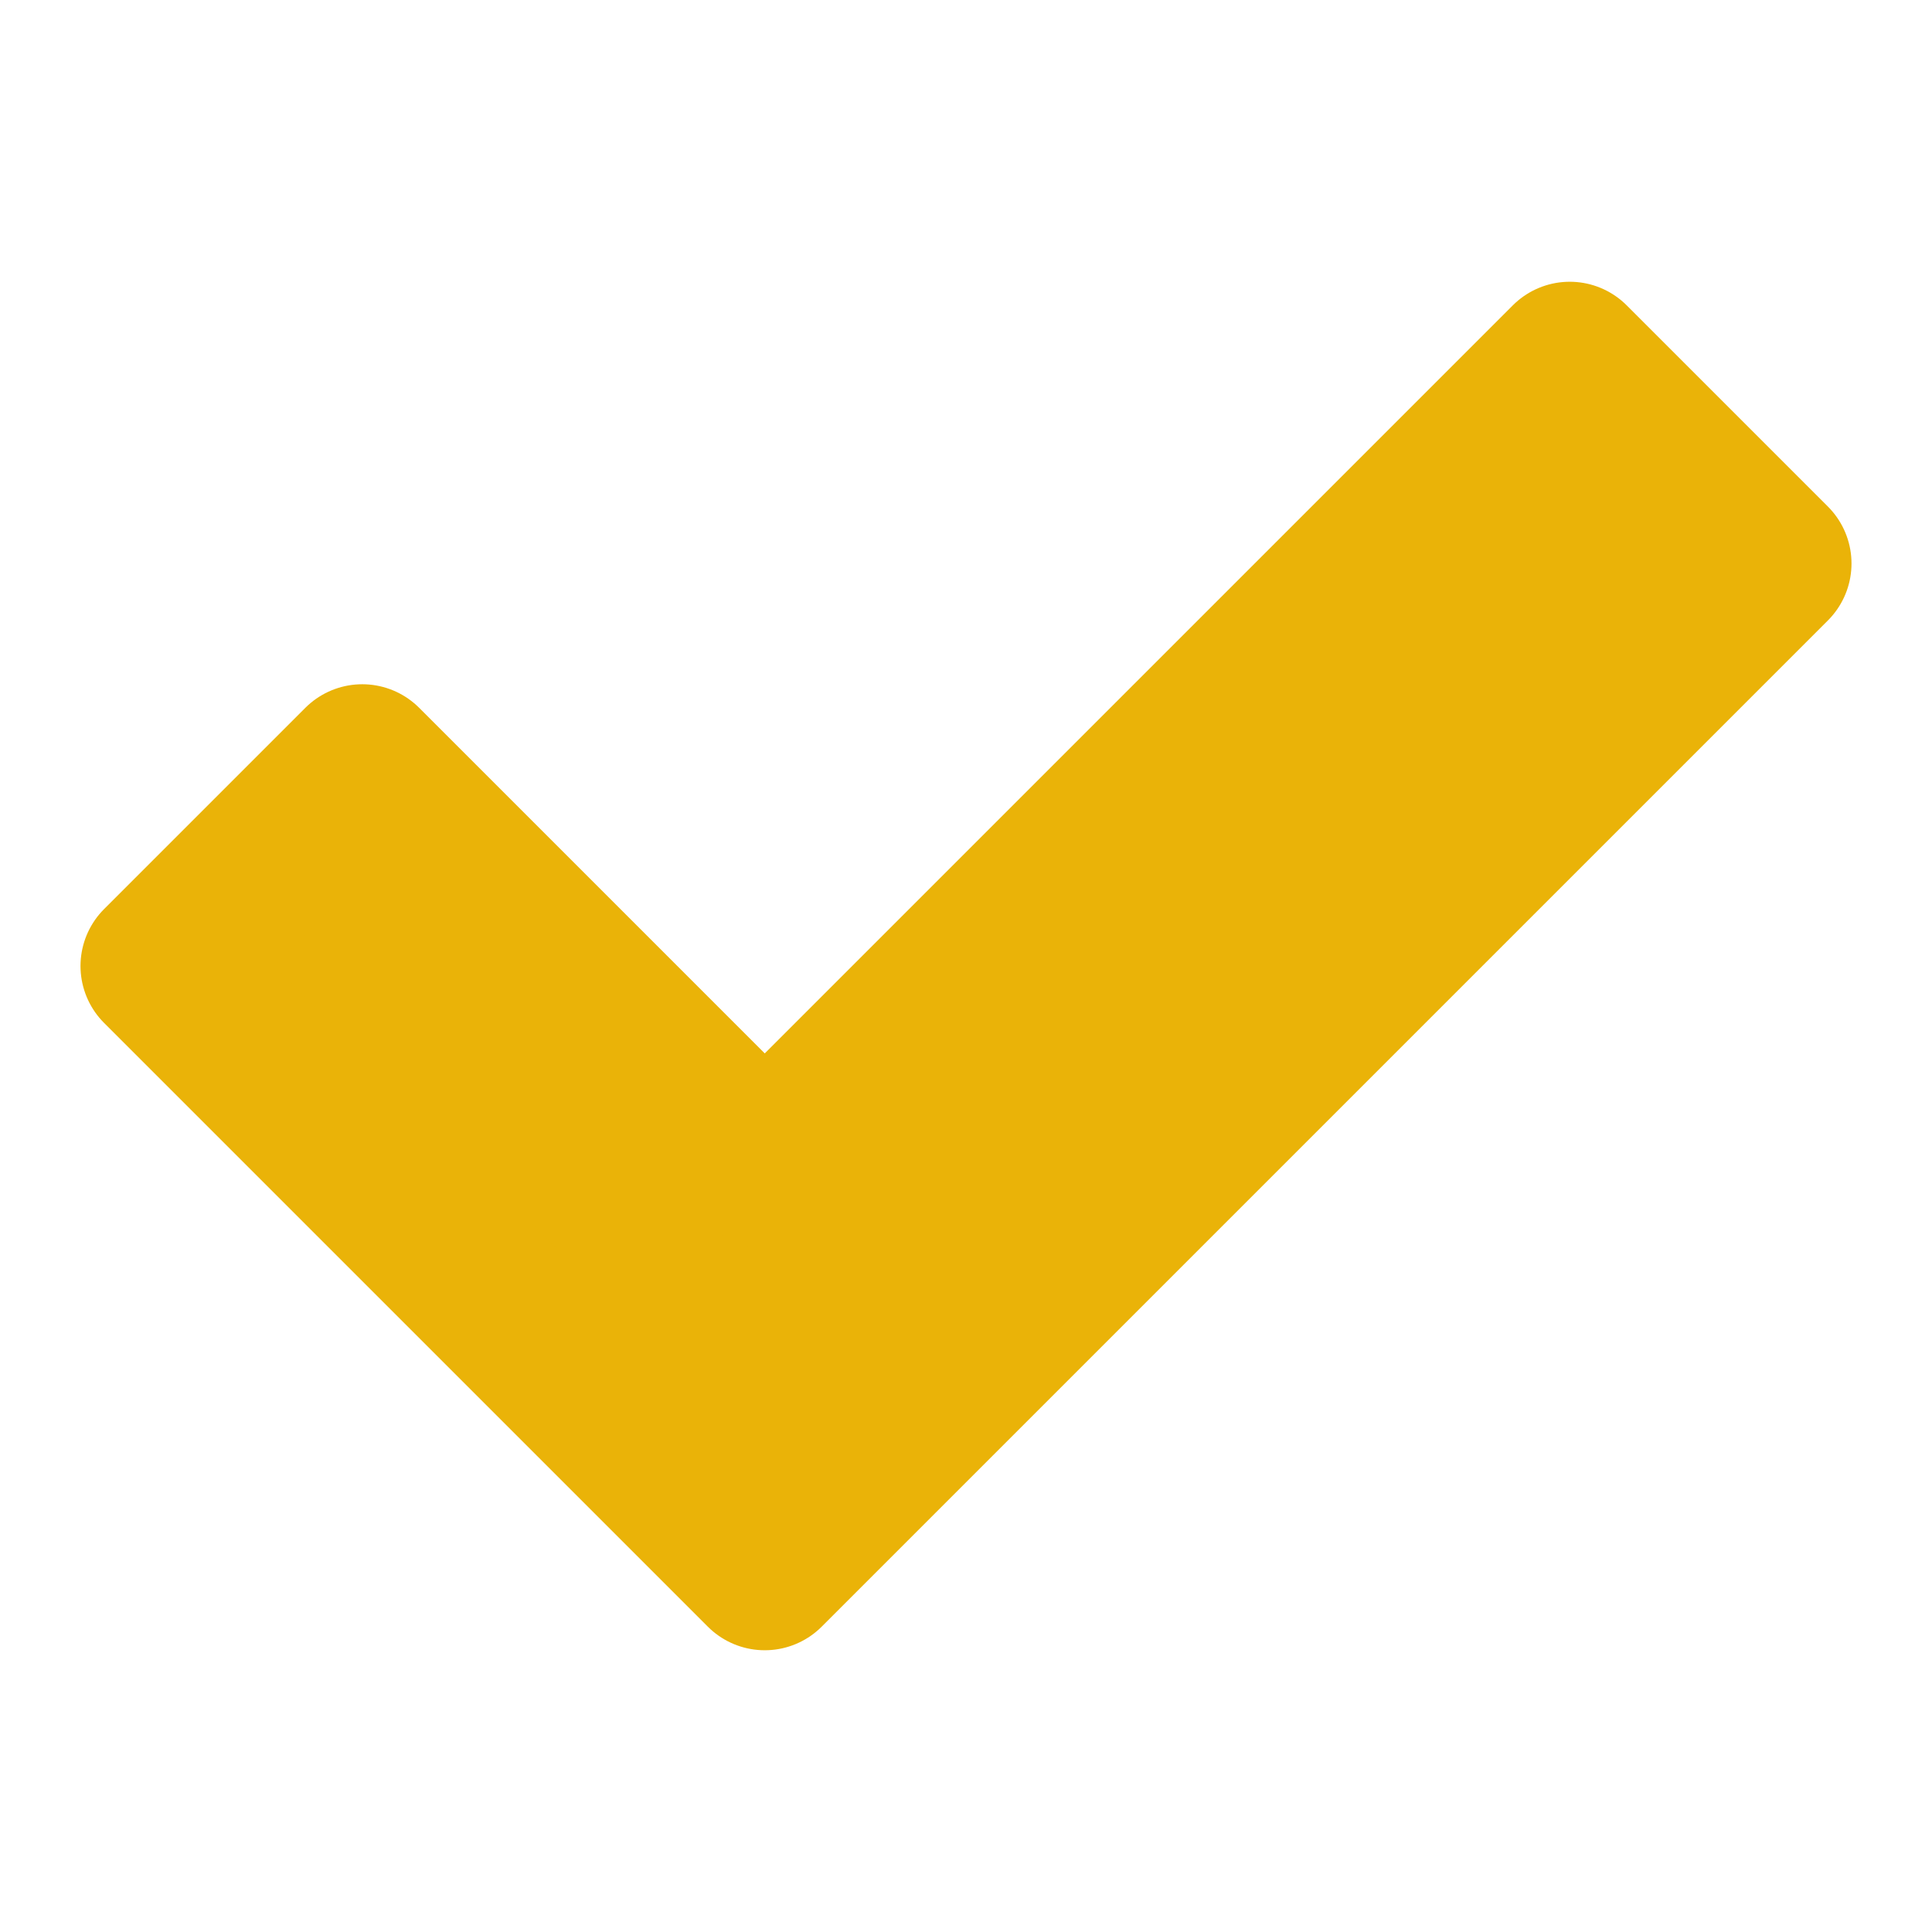 <svg viewBox="0 0 48 48" height="128" width="128" xmlns="http://www.w3.org/2000/svg"><path clip-rule="evenodd" d="m4 24l5-5l10 10L39 9l5 5l-25 25z" stroke-width="4" stroke-linejoin="round" stroke-linecap="round" stroke="#eab308" fill-rule="evenodd" fill="#eab308"></path></svg>